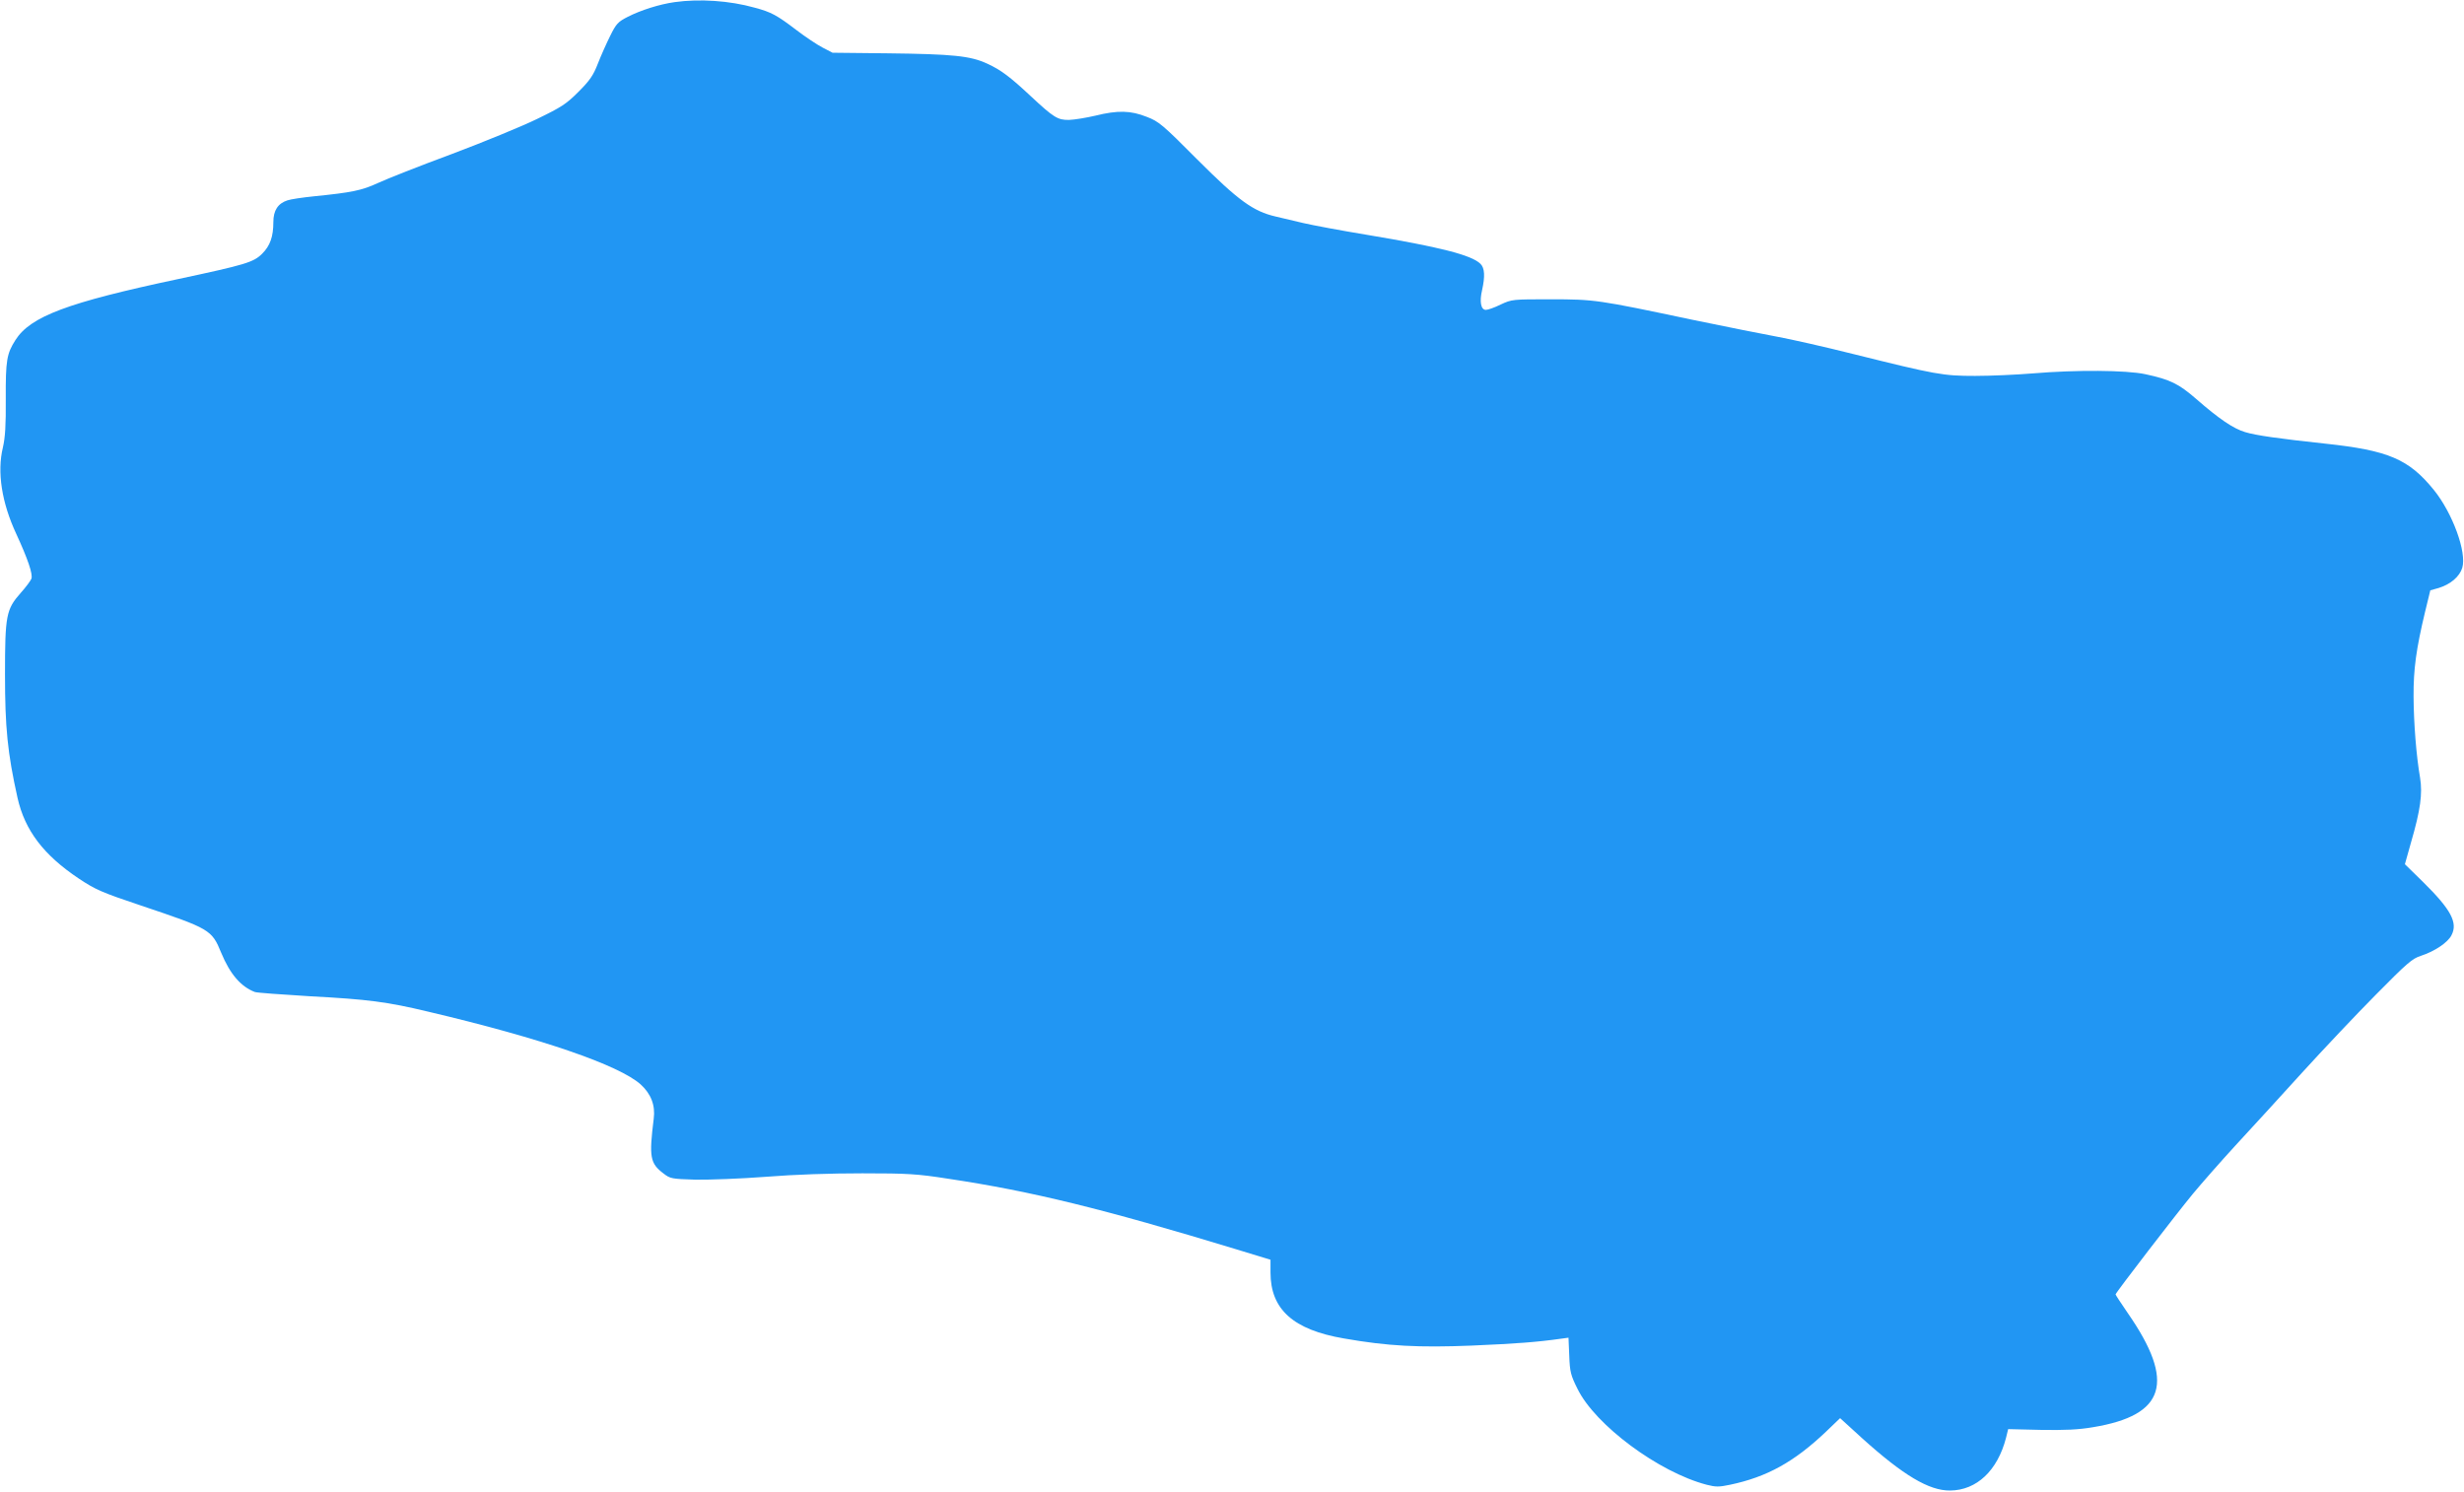 <?xml version="1.0" standalone="no"?>
<!DOCTYPE svg PUBLIC "-//W3C//DTD SVG 20010904//EN"
 "http://www.w3.org/TR/2001/REC-SVG-20010904/DTD/svg10.dtd">
<svg version="1.0" xmlns="http://www.w3.org/2000/svg"
 width="1280pt" height="775pt" viewBox="0 0 1280 775"
 preserveAspectRatio="xMidYMid meet">
<g transform="translate(0,775) scale(0.1,-0.1)"
fill="#2196f3" stroke="none">
<path d="M3505 7739 c-79 -11 -177 -42 -245 -77 -49 -25 -59 -35 -90 -98 -19
-38 -48 -103 -64 -144 -24 -62 -42 -88 -101 -147 -63 -63 -87 -79 -215 -141
-80 -39 -280 -121 -445 -183 -165 -61 -337 -129 -382 -150 -85 -39 -135 -49
-333 -69 -58 -6 -120 -15 -137 -21 -49 -16 -73 -52 -73 -113 0 -76 -17 -123
-58 -164 -45 -45 -86 -57 -437 -132 -575 -122 -767 -194 -845 -317 -45 -71
-51 -105 -50 -305 1 -139 -3 -200 -15 -253 -31 -128 -6 -287 70 -450 59 -128
87 -209 78 -232 -4 -10 -28 -43 -55 -73 -76 -86 -82 -116 -82 -425 0 -273 13
-407 65 -640 38 -169 135 -297 319 -420 86 -57 117 -71 323 -140 357 -120 367
-125 416 -245 46 -111 102 -176 175 -204 11 -4 139 -13 285 -22 303 -16 402
-29 615 -80 590 -139 992 -278 1104 -378 54 -49 77 -109 68 -178 -25 -201 -19
-232 51 -285 35 -27 42 -28 166 -32 72 -1 236 5 366 15 151 12 331 18 501 18
236 0 285 -3 445 -28 434 -65 804 -156 1498 -367 l177 -54 0 -66 c0 -192 118
-298 382 -343 228 -40 389 -48 663 -37 231 10 339 18 466 36 l37 5 4 -94 c3
-84 8 -102 43 -172 92 -188 422 -433 671 -498 47 -12 64 -12 121 0 191 40 333
118 499 276 l73 70 114 -104 c214 -193 348 -273 457 -272 139 1 247 104 291
274 l11 45 170 -4 c126 -2 195 1 271 14 376 62 429 234 181 592 -35 51 -64 95
-64 98 0 8 313 415 402 523 44 53 144 167 222 252 79 85 233 254 343 375 110
121 283 304 384 406 162 164 190 189 235 203 71 23 140 69 159 107 34 65 -2
133 -148 277 l-94 92 32 114 c49 168 60 253 47 334 -20 116 -33 282 -34 422
-1 144 14 250 60 442 l27 111 43 12 c62 19 109 59 123 105 24 80 -50 284 -148
405 -130 160 -236 205 -563 240 -242 26 -362 43 -417 60 -61 18 -136 69 -255
173 -90 78 -134 100 -264 128 -98 21 -359 23 -584 4 -85 -7 -220 -13 -300 -13
-167 0 -204 7 -630 113 -151 38 -329 78 -395 90 -66 12 -266 52 -445 89 -488
103 -505 106 -735 106 -197 0 -201 0 -259 -27 -32 -16 -67 -28 -77 -28 -26 0
-34 42 -20 102 16 72 14 115 -8 137 -46 46 -213 88 -590 151 -134 22 -283 50
-330 61 -47 11 -112 26 -144 34 -117 27 -194 83 -407 296 -181 182 -200 198
-263 222 -83 33 -150 35 -267 6 -47 -11 -108 -21 -136 -22 -59 -1 -80 12 -199
123 -108 101 -156 137 -226 169 -88 41 -179 50 -519 54 l-285 3 -52 27 c-29
15 -90 56 -136 91 -101 77 -130 93 -216 116 -131 37 -288 47 -416 29z"/>
</g>
</svg>
